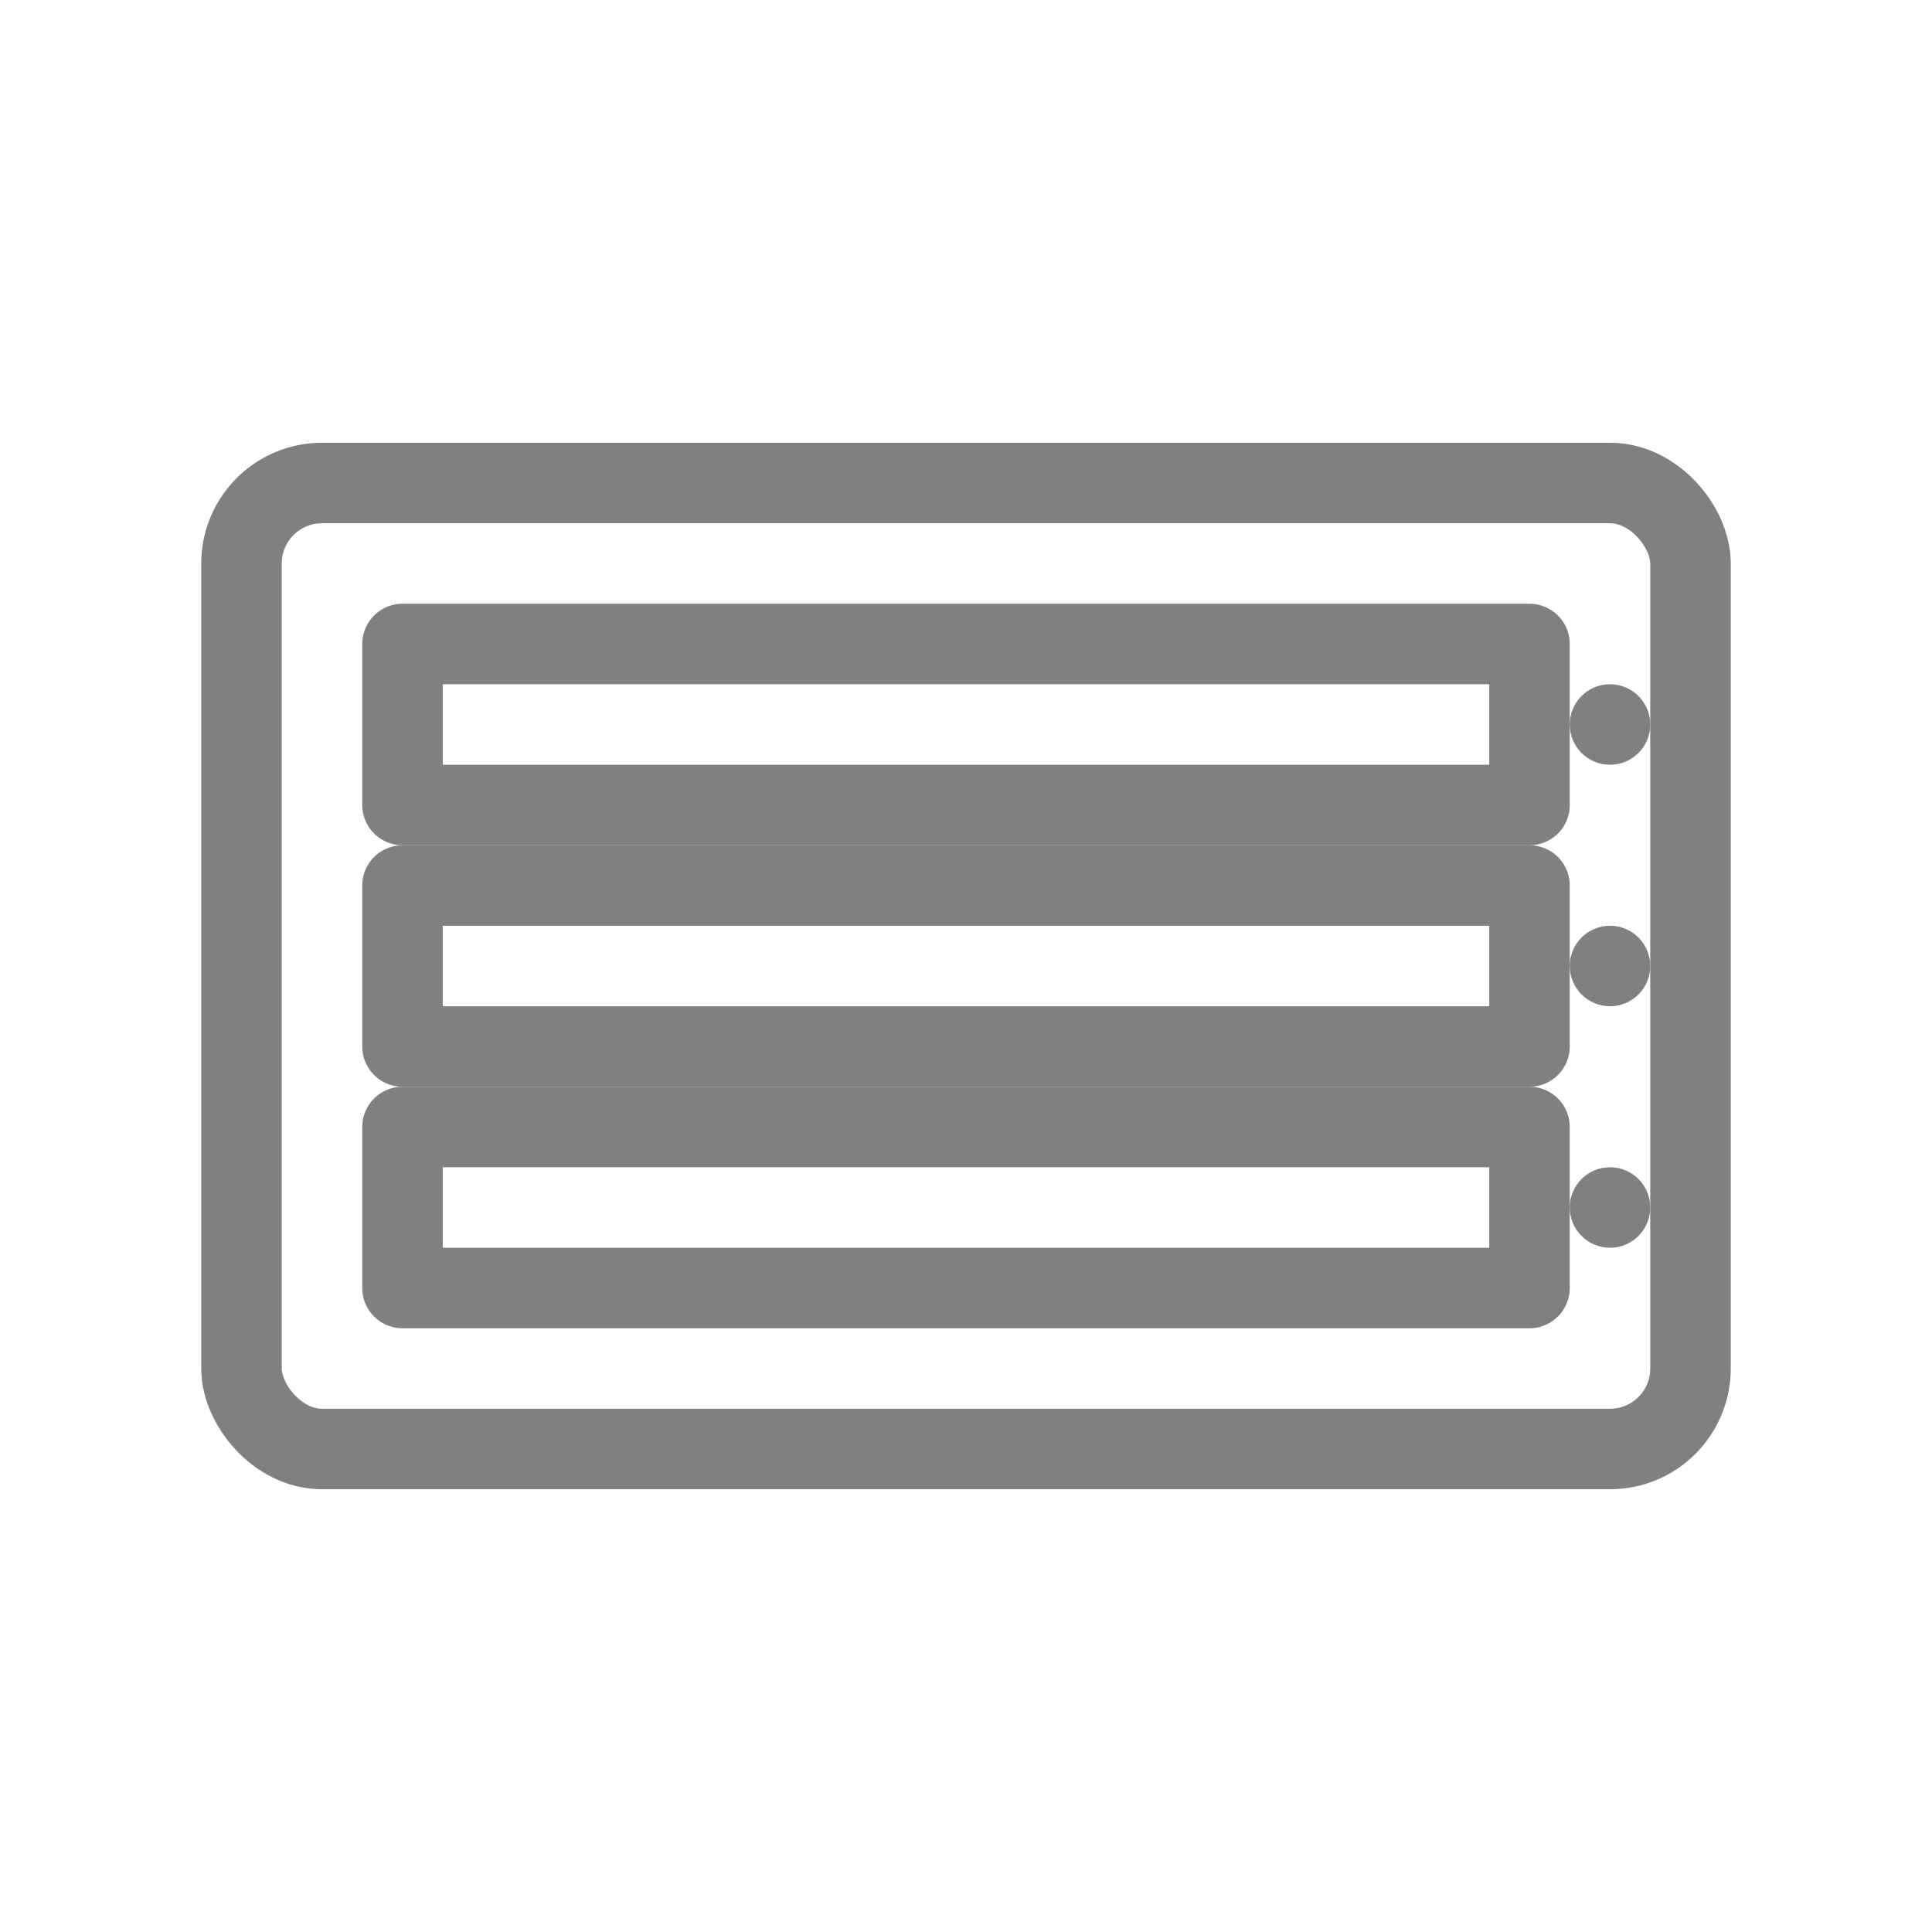 <svg viewBox="0 0 48 48" xmlns="http://www.w3.org/2000/svg">
  <rect x="6" y="12" width="36" height="24" rx="2" fill="none" stroke="gray" stroke-width="2" stroke-linecap="round" stroke-linejoin="round"/>
  <rect x="10" y="16" width="28" height="4" fill="none" stroke="gray" stroke-width="2" stroke-linecap="round" stroke-linejoin="round"/>
  <rect x="10" y="22" width="28" height="4" fill="none" stroke="gray" stroke-width="2" stroke-linecap="round" stroke-linejoin="round"/>
  <rect x="10" y="28" width="28" height="4" fill="none" stroke="gray" stroke-width="2" stroke-linecap="round" stroke-linejoin="round"/>
  <circle cx="40" cy="18" r="1" fill="gray"/>
  <circle cx="40" cy="24" r="1" fill="gray"/>
  <circle cx="40" cy="30" r="1" fill="gray"/>
</svg>